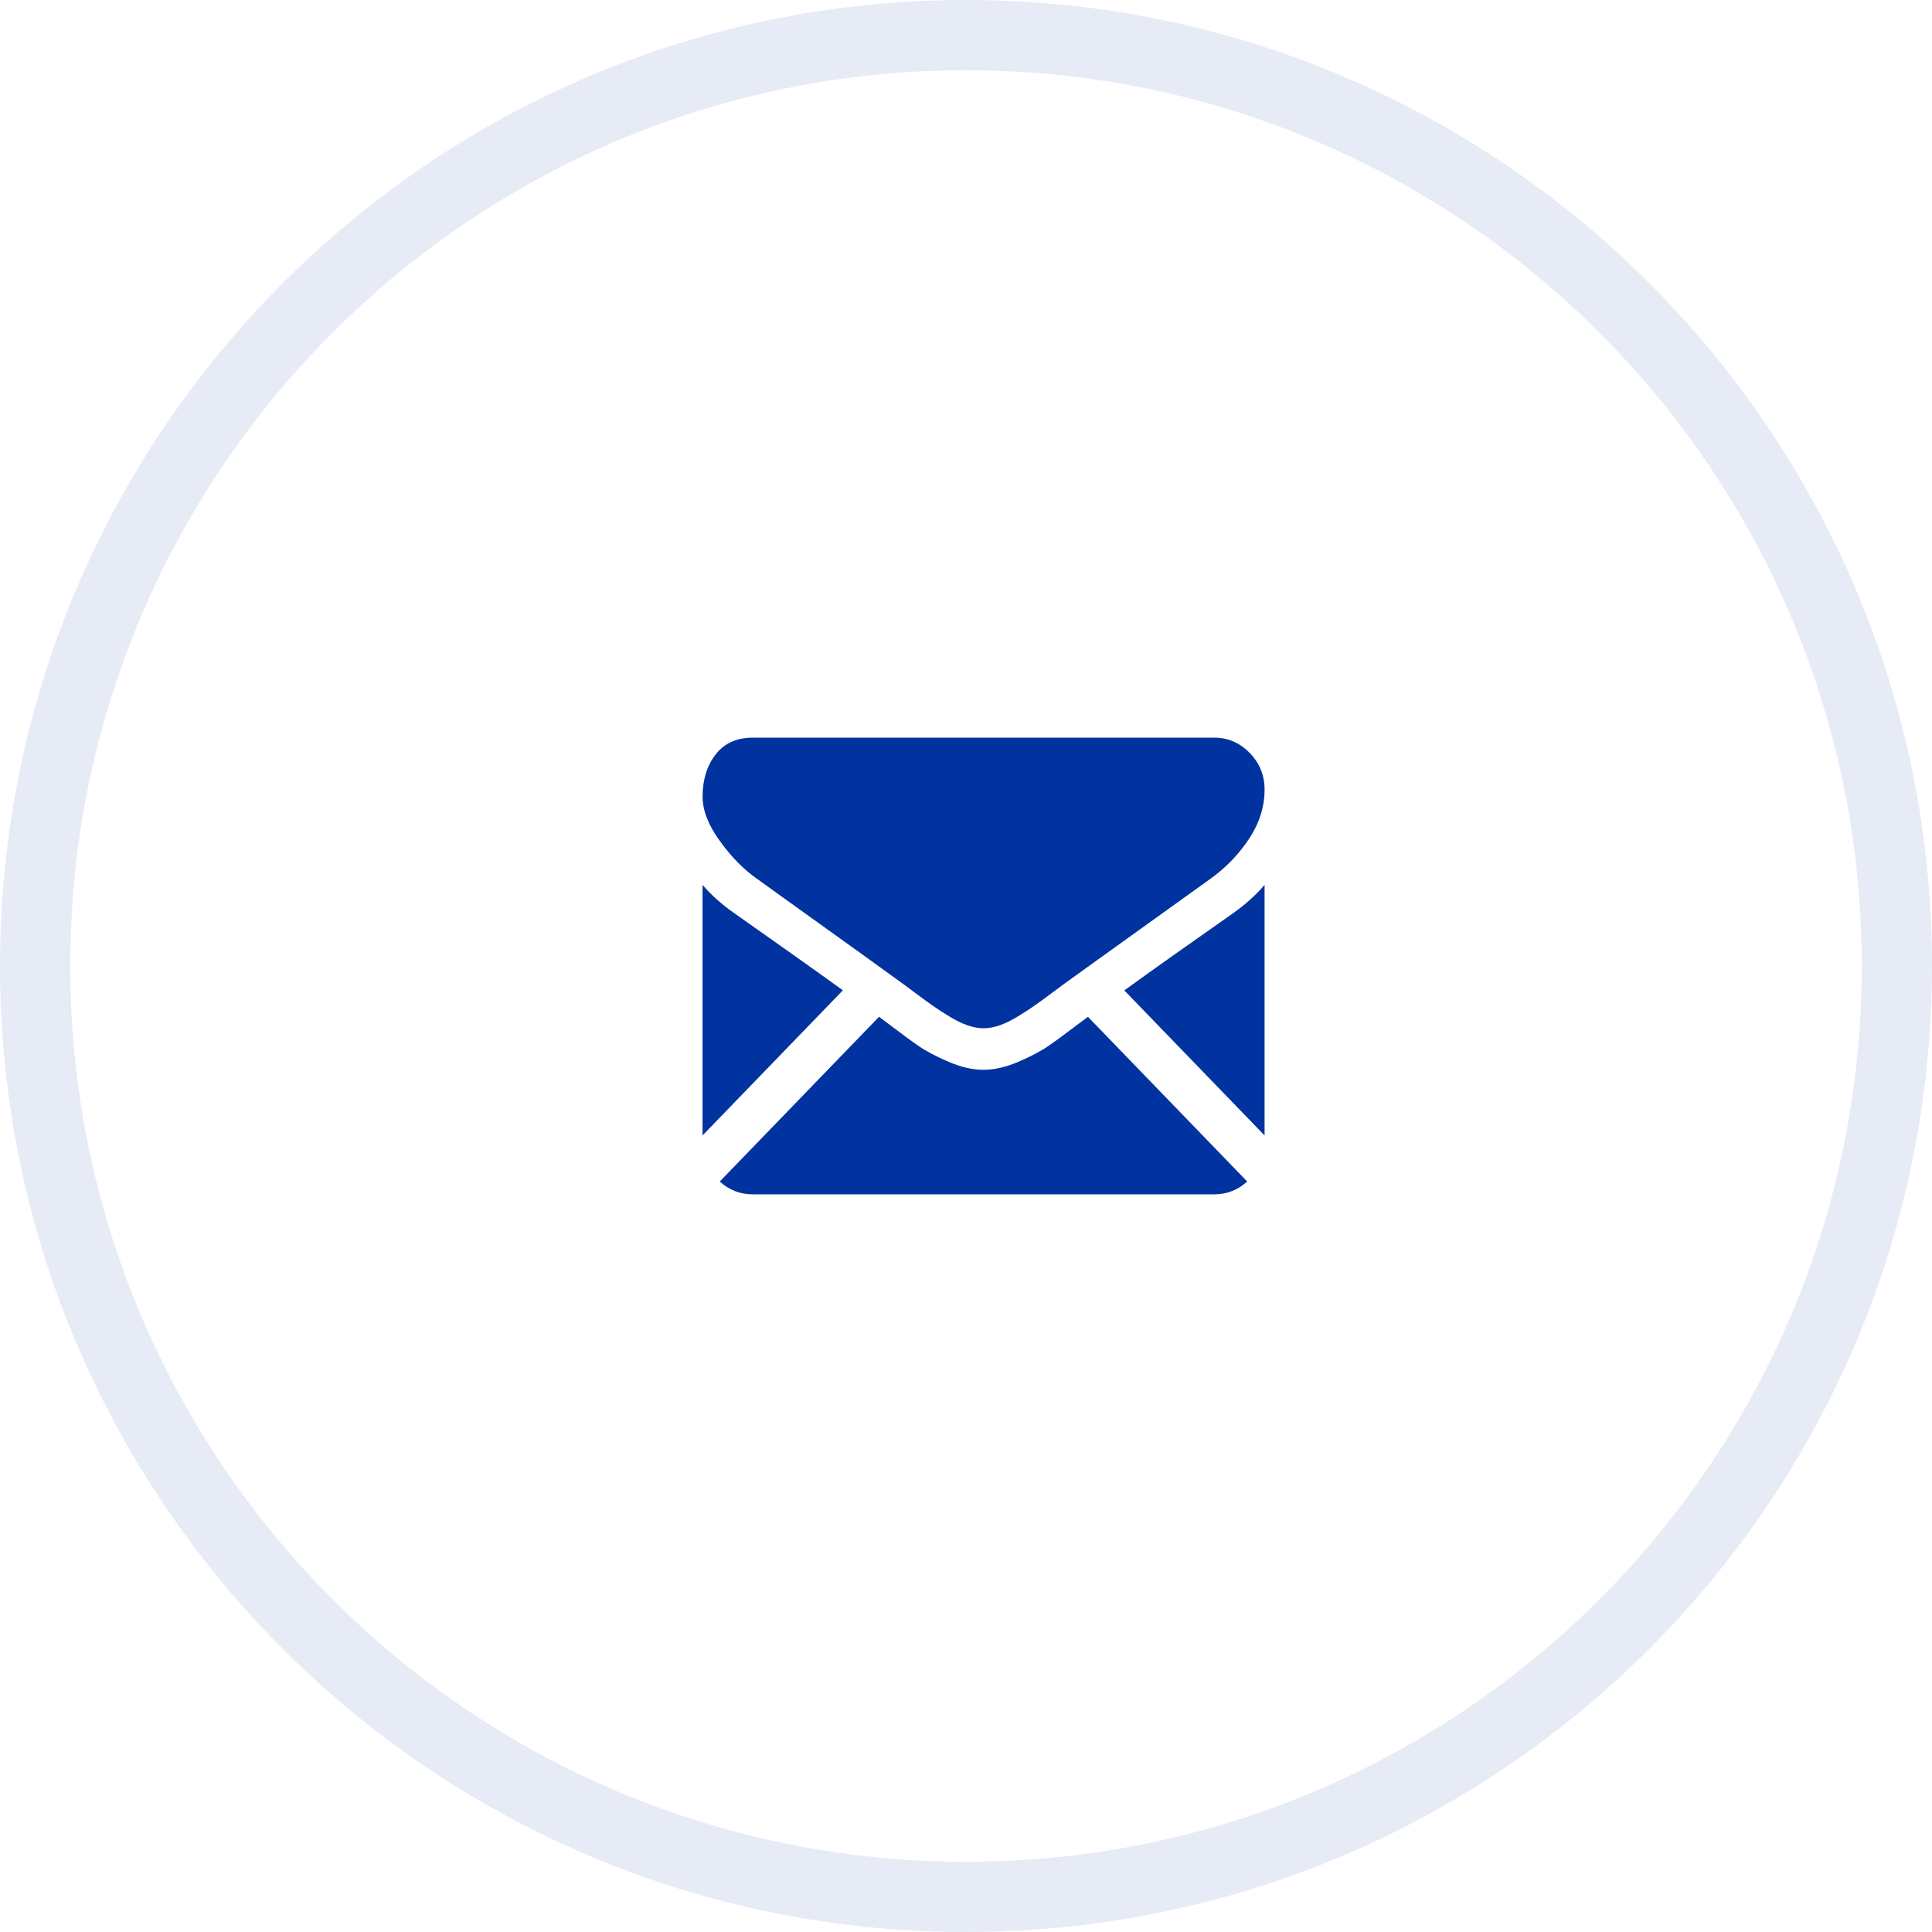 <?xml version="1.0" encoding="UTF-8"?> <svg xmlns="http://www.w3.org/2000/svg" width="55" height="55" viewBox="0 0 55 55" fill="none"> <path opacity="0.1" d="M27.5 1C42.136 1 54 12.864 54 27.5C54 42.136 42.136 54 27.5 54C12.864 54 1 42.136 1 27.5C1 12.864 12.864 1 27.5 1Z" stroke="#0033A0" stroke-width="2"></path> <path d="M34.569 34C34.928 34 35.24 33.877 35.505 33.635L30.972 28.947C30.863 29.027 30.758 29.106 30.658 29.18C30.319 29.439 30.044 29.64 29.832 29.785C29.621 29.93 29.34 30.077 28.988 30.228C28.637 30.379 28.31 30.454 28.006 30.454H27.988C27.685 30.454 27.358 30.379 27.006 30.228C26.655 30.077 26.374 29.93 26.163 29.785C25.951 29.64 25.676 29.439 25.337 29.18C25.242 29.109 25.137 29.03 25.024 28.946L20.49 33.635C20.755 33.877 21.067 34 21.426 34H34.569Z" fill="#0033A0"></path> <path d="M20.902 25.995C20.563 25.761 20.262 25.494 20 25.192V32.324L23.995 28.192C23.196 27.615 22.166 26.884 20.902 25.995Z" fill="#0033A0"></path> <path d="M35.107 25.995C33.891 26.846 32.858 27.579 32.006 28.194L36 32.324V25.192C35.744 25.488 35.446 25.755 35.107 25.995Z" fill="#0033A0"></path> <path d="M34.571 21H21.429C20.971 21 20.618 21.16 20.371 21.48C20.124 21.8 20.001 22.2 20.001 22.68C20.001 23.068 20.164 23.488 20.492 23.941C20.819 24.393 21.167 24.748 21.536 25.007C21.738 25.155 22.349 25.593 23.367 26.323C23.916 26.716 24.394 27.06 24.805 27.356C25.155 27.608 25.456 27.826 25.706 28.008C25.734 28.029 25.779 28.062 25.839 28.106C25.903 28.154 25.985 28.214 26.085 28.289C26.279 28.434 26.439 28.551 26.567 28.64C26.695 28.73 26.85 28.83 27.032 28.94C27.213 29.051 27.384 29.134 27.545 29.19C27.706 29.245 27.855 29.273 27.991 29.273H28.009C28.146 29.273 28.295 29.245 28.456 29.19C28.616 29.134 28.787 29.051 28.969 28.94C29.151 28.83 29.305 28.73 29.433 28.64C29.561 28.551 29.722 28.434 29.916 28.289C30.016 28.214 30.097 28.154 30.162 28.106C30.221 28.062 30.266 28.029 30.295 28.008C30.489 27.868 30.792 27.651 31.198 27.358C31.939 26.827 33.029 26.044 34.473 25.007C34.908 24.693 35.271 24.314 35.563 23.871C35.854 23.428 36 22.964 36 22.477C36 22.071 35.858 21.723 35.576 21.434C35.293 21.145 34.958 21 34.571 21Z" fill="#0033A0"></path> </svg> 